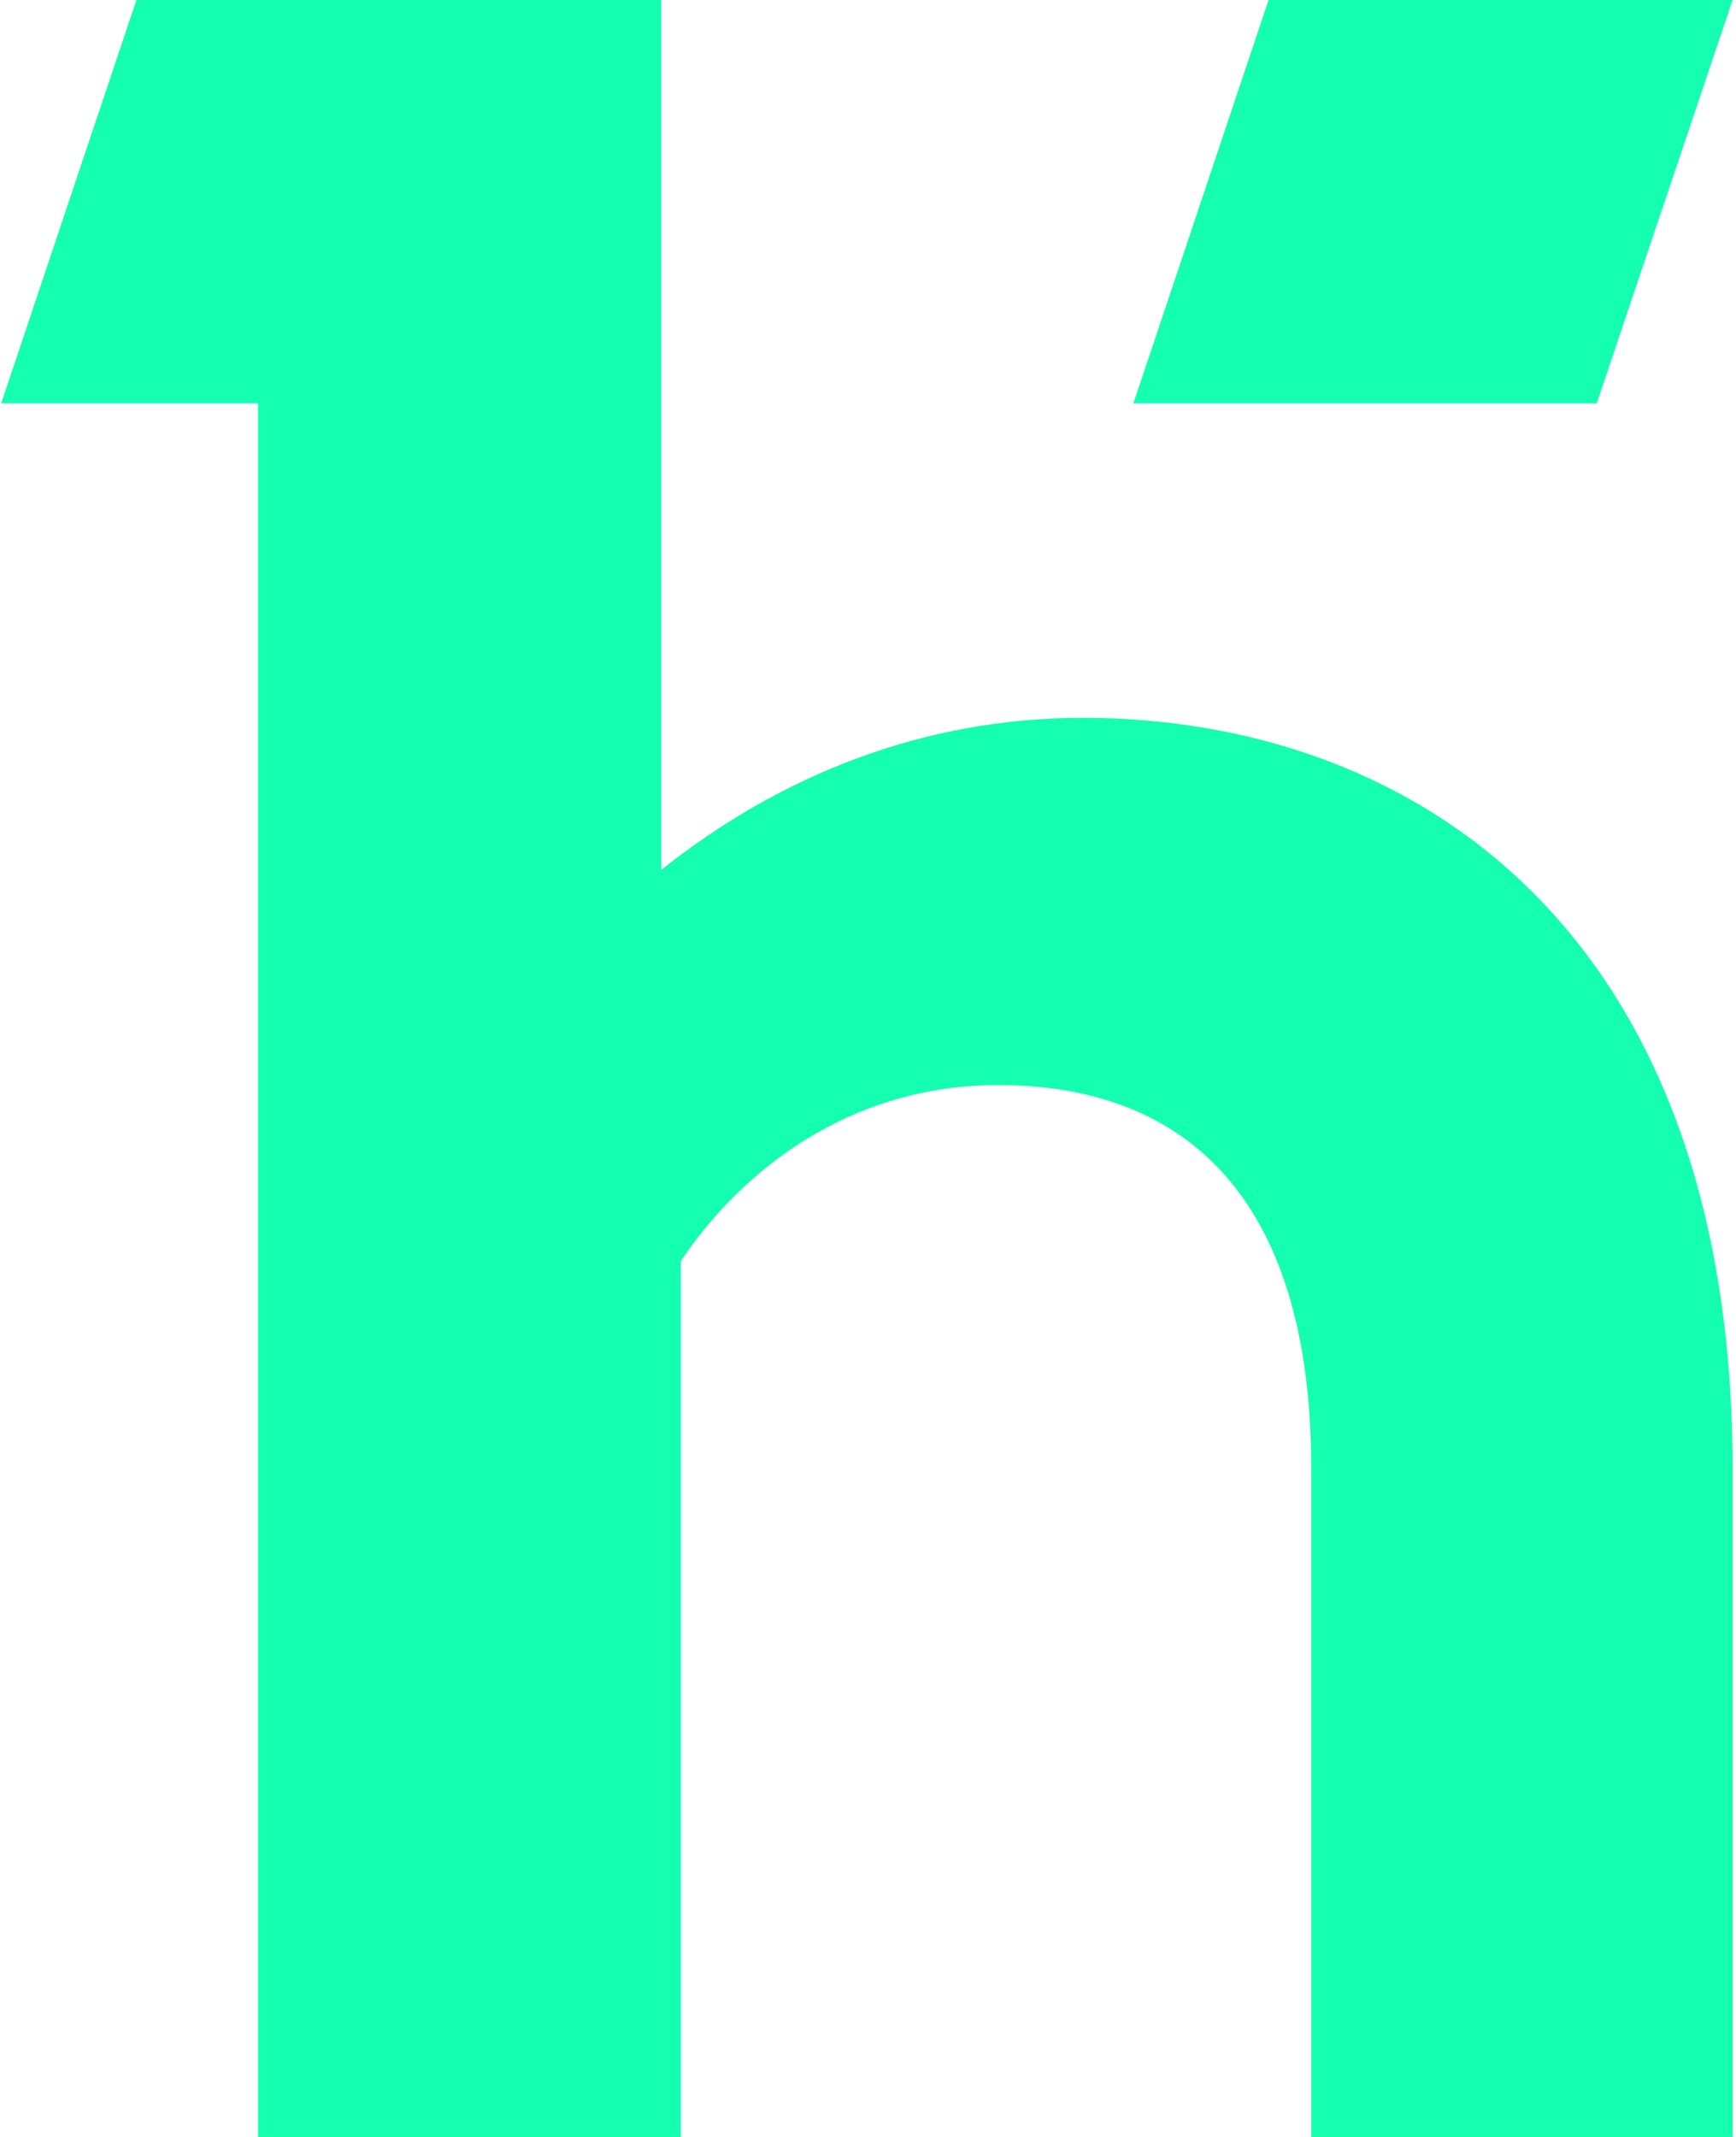 <svg
  xmlns="http://www.w3.org/2000/svg"
  viewBox="0 0 286 352"
  fill="#14ffaf"
>
  <path d="M191.899 62.71L211.672 3.725H280.251L260.373 62.71H191.899Z" />
  <path
    d="M108.939 143.28C128.274 127.91 151.826 118.243 178.347 118.243C232.635 118.243 285.435 152.96 285.435 241.939V352H216.027V241.939C216.027 196.08 194.226 178.726 164.466 178.726C139.925 178.726 122.082 192.858 112.162 207.728V352H42.507V66.435H0.2L22.469 0H108.939V143.28ZM257.714 58.97L275.08 7.45H214.357L197.077 58.97H257.714ZM208.99 0H285.435L263.051 66.435H186.722L208.99 0Z"
  />
</svg>